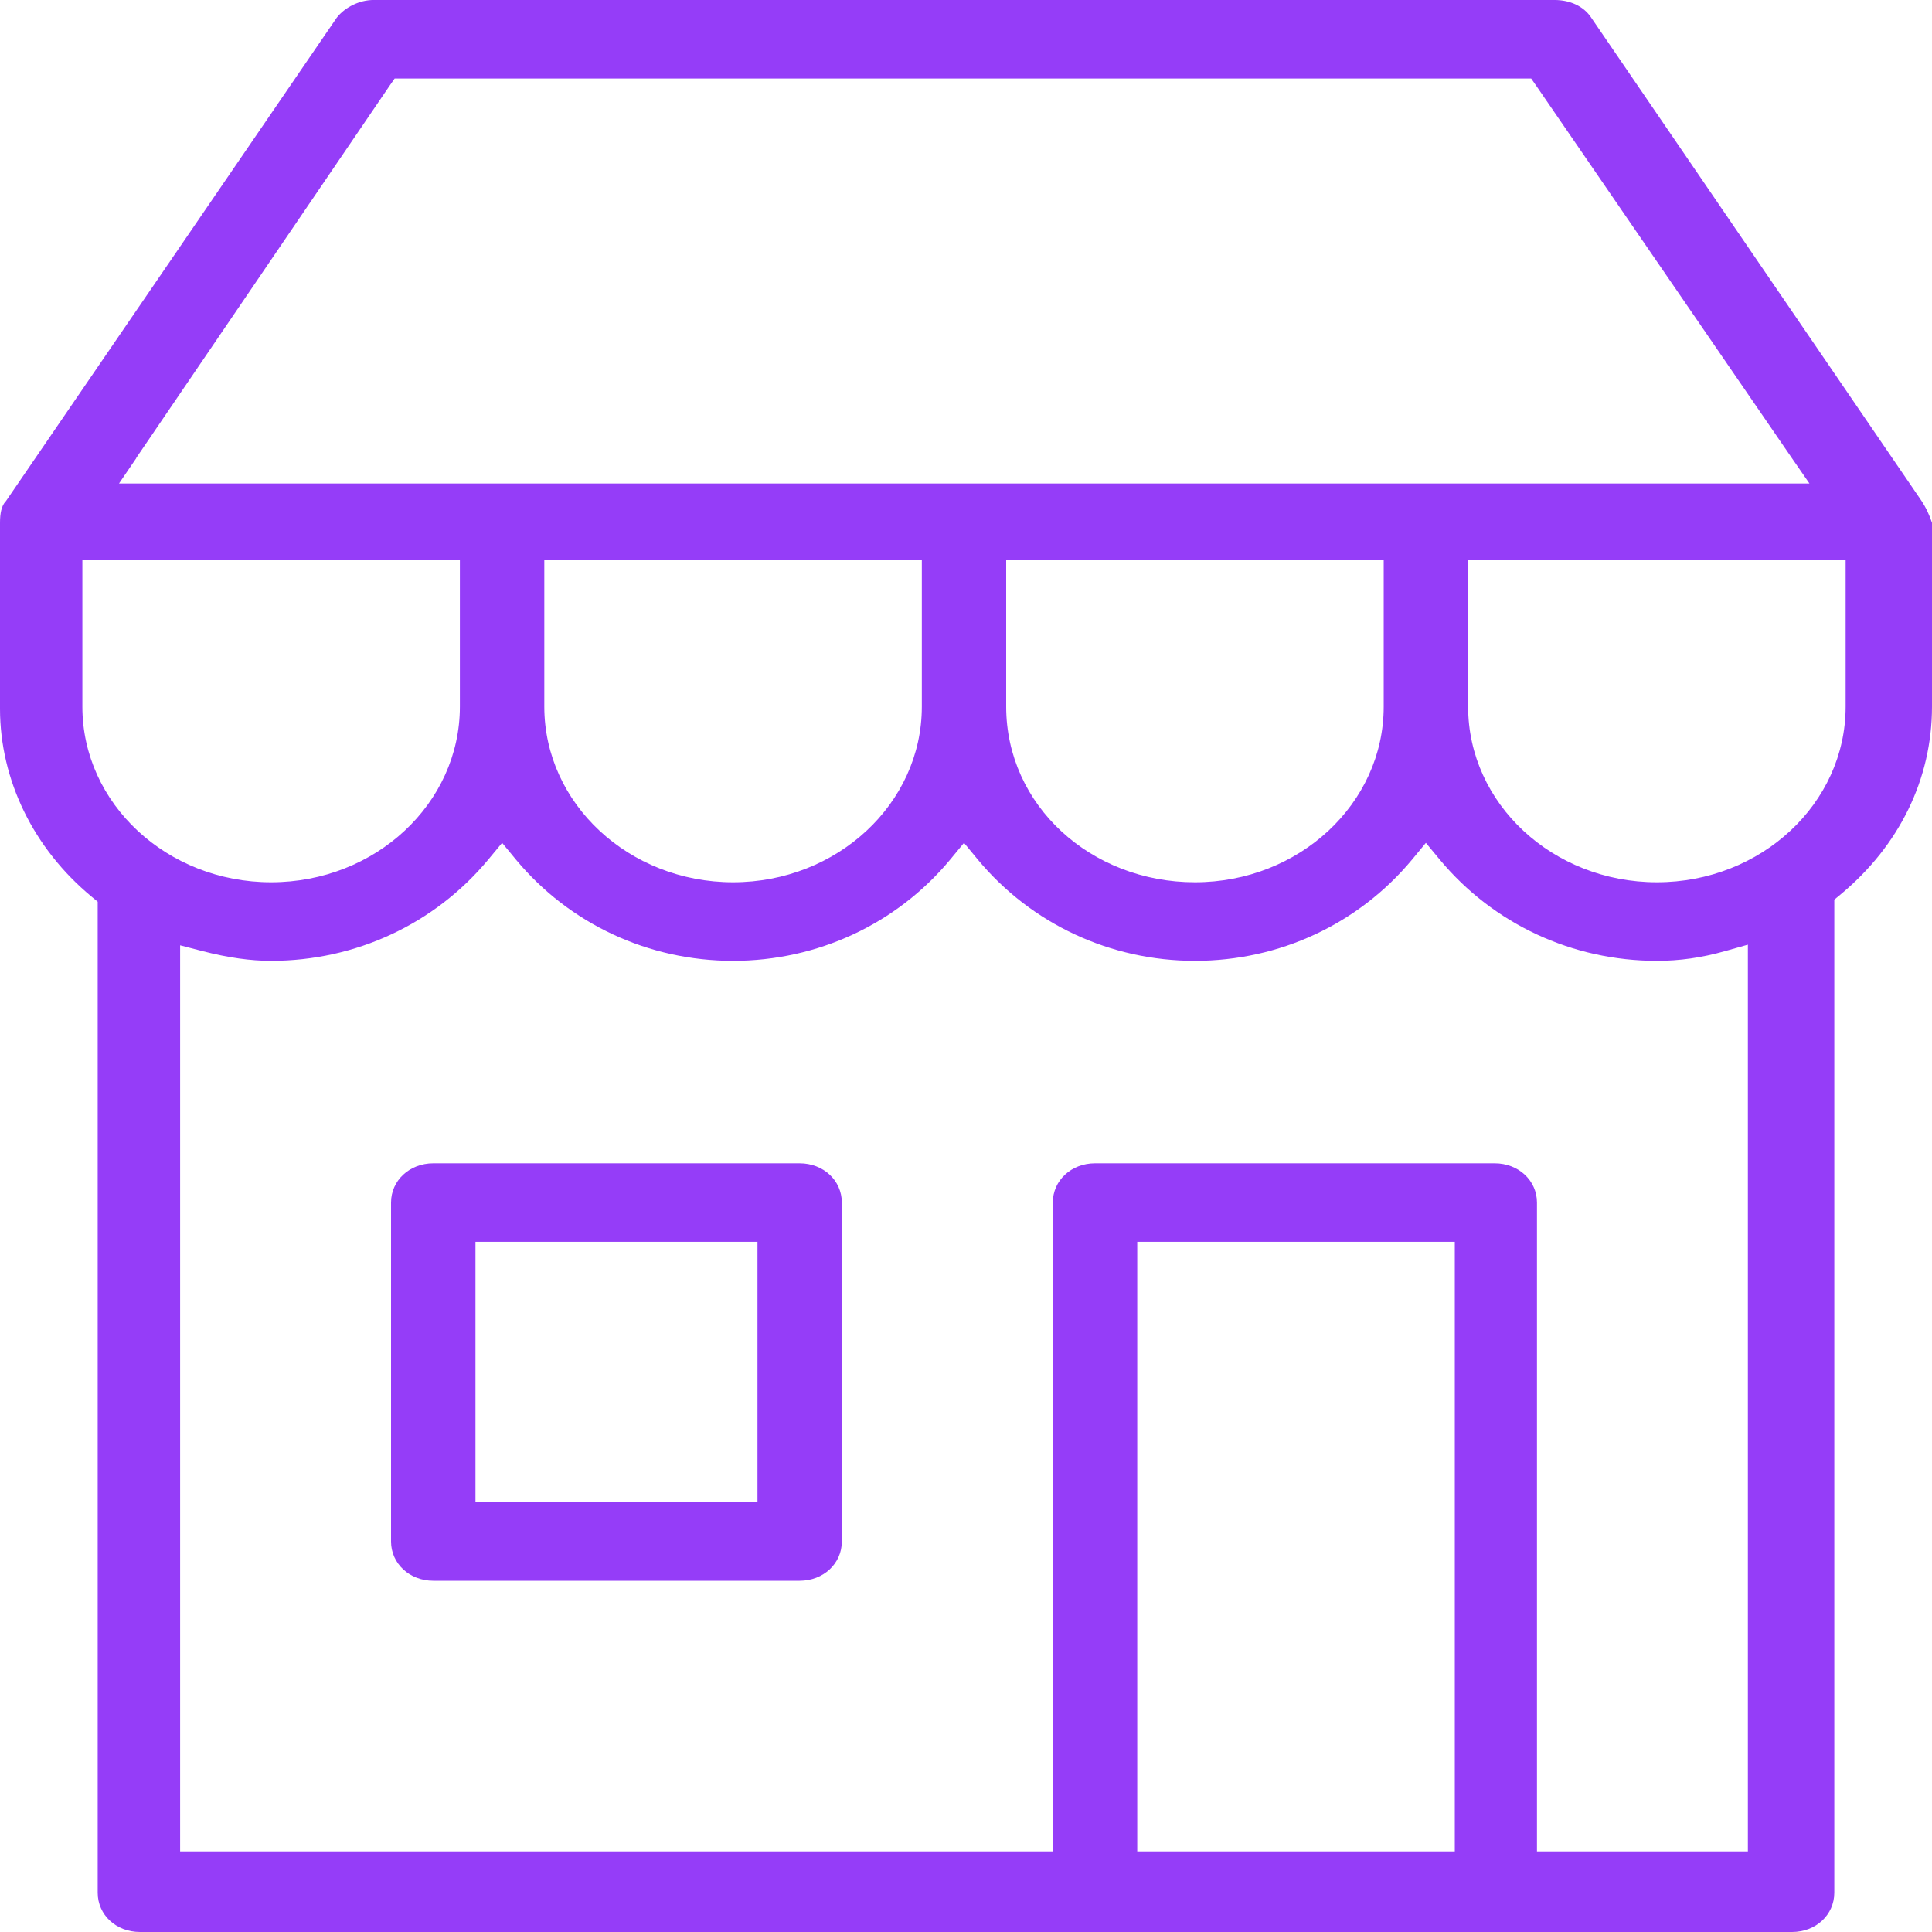 <svg width="30" height="30" viewBox="0 0 30 30" fill="none" xmlns="http://www.w3.org/2000/svg">
<path d="M24.703 0.266C24.59 0.099 24.383 0 24.141 0H5.797C5.583 0 5.355 0.112 5.228 0.276L0.097 7.774L0.09 7.784L0.083 7.79C0.024 7.861 0 7.964 0 8.118V11.005C0 12.112 0.521 13.178 1.424 13.925L1.517 14.002V29.39C1.517 29.734 1.803 30 2.172 30H27.828C28.197 30 28.483 29.734 28.483 29.39V13.97L28.576 13.893C29.493 13.133 30 12.096 30 10.973V8.118C29.965 8.009 29.907 7.88 29.831 7.768L24.703 0.266ZM2.114 7.113L6.045 1.338L6.128 1.219H23.776L23.859 1.338L27.824 7.113L28.097 7.508H1.848L2.117 7.113H2.114ZM21.486 8.695V10.973C21.486 12.478 20.172 13.7 18.555 13.7C16.938 13.7 15.624 12.504 15.624 10.973V8.695H21.486ZM14.314 8.695V10.973C14.314 12.478 13 13.7 11.383 13.7C9.766 13.7 8.452 12.478 8.452 10.973V8.695H14.314ZM1.279 10.973V8.695H7.141V10.973C7.141 12.478 5.828 13.7 4.21 13.7C2.593 13.7 1.279 12.478 1.279 10.973ZM22.59 19.54V28.749H17.659V19.283H22.59V19.54ZM27.141 15.016V28.749H23.866V18.674C23.866 18.331 23.579 18.064 23.21 18.064H17.003C16.634 18.064 16.348 18.331 16.348 18.674V28.749H2.797V14.679L3.145 14.769C3.545 14.872 3.893 14.92 4.21 14.92C5.521 14.92 6.748 14.349 7.579 13.351L7.797 13.088L8.014 13.351C8.845 14.349 10.072 14.92 11.383 14.92C12.693 14.92 13.921 14.349 14.752 13.351L14.969 13.088L15.186 13.351C16.017 14.349 17.245 14.92 18.555 14.92C19.866 14.92 21.093 14.349 21.924 13.351L22.141 13.088L22.359 13.351C23.19 14.349 24.417 14.92 25.728 14.92C26.079 14.92 26.424 14.872 26.786 14.769L27.141 14.669V15.016ZM28.659 8.952V10.973C28.659 12.478 27.345 13.7 25.728 13.7C24.11 13.7 22.797 12.478 22.797 10.973V8.695H28.659V8.952ZM12.417 18.064H6.728C6.359 18.064 6.072 18.331 6.072 18.674V23.936C6.072 24.279 6.359 24.546 6.728 24.546H12.417C12.786 24.546 13.072 24.279 13.072 23.936V18.674C13.072 18.331 12.786 18.064 12.417 18.064ZM11.762 19.54V23.326H7.383V19.283H11.762V19.54Z" fill="#953DF8"/>
</svg>
